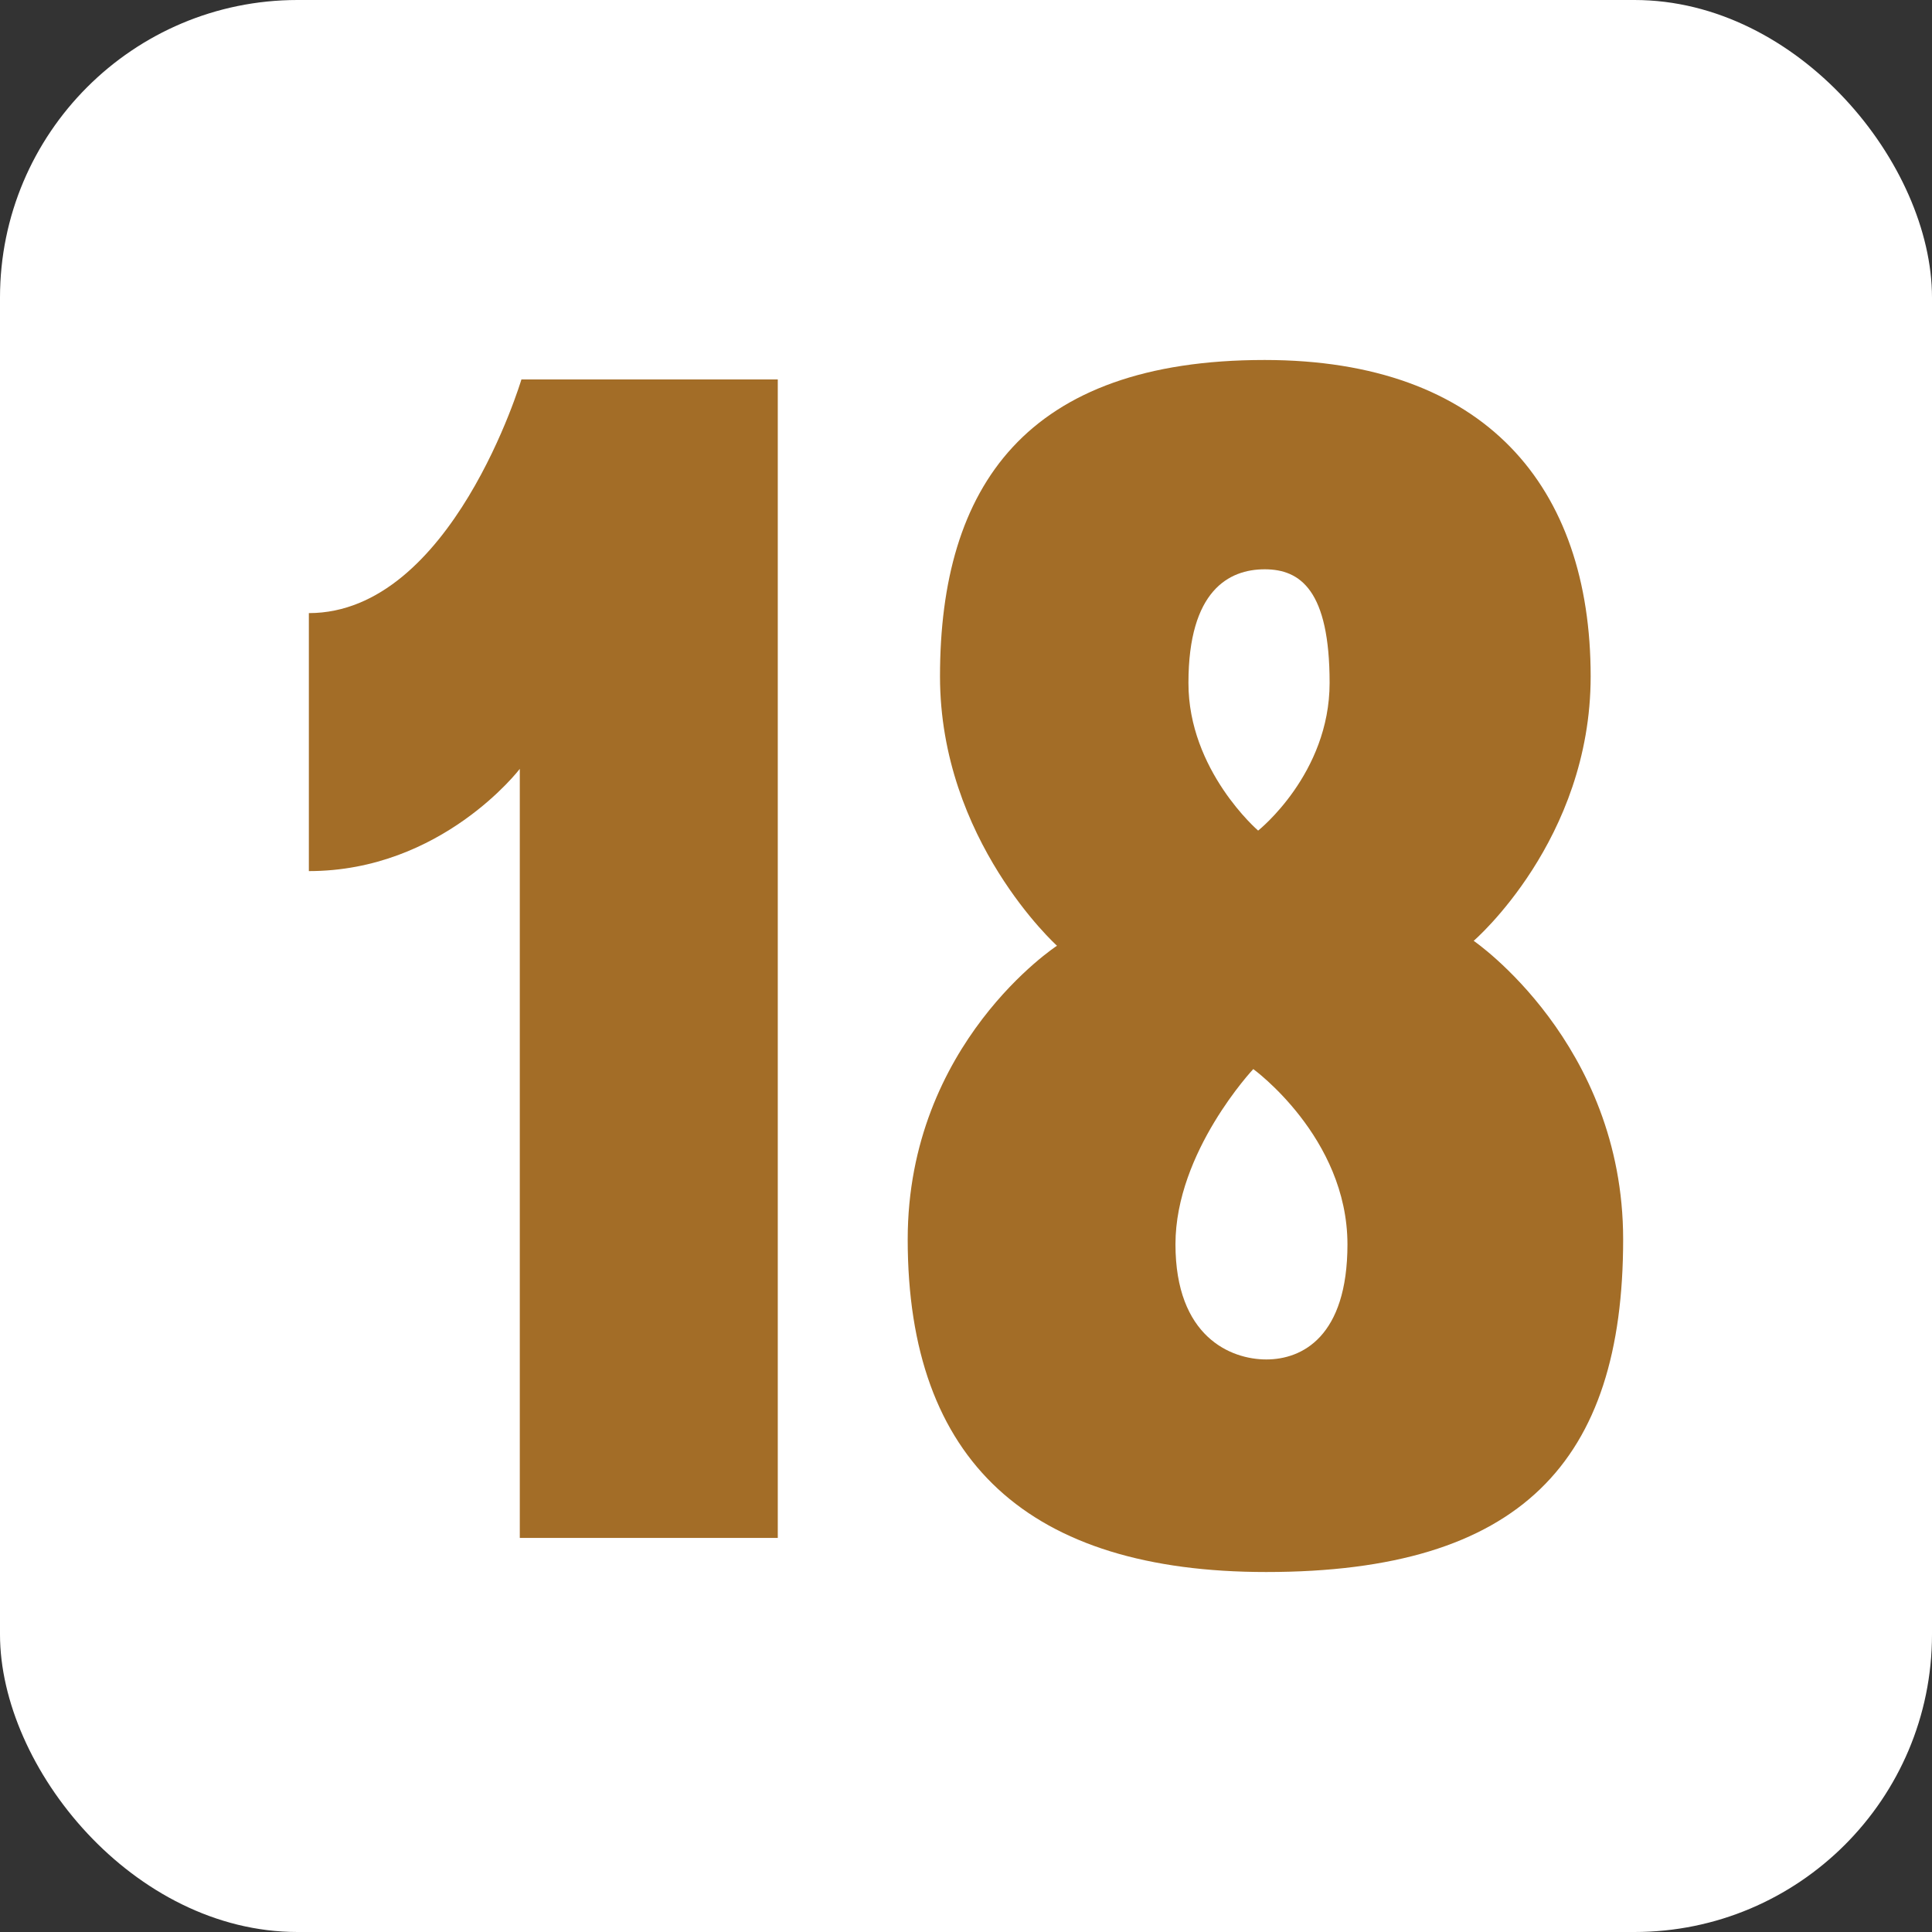 <svg height="512" viewBox="0 0 512 512" width="512" xmlns="http://www.w3.org/2000/svg"><rect x="0" y="0" width="512" height="512" fill="#333333" stroke="none"/><g id="Layer_2" data-name="Layer 2"><g id="Layer_1-2" data-name="Layer 1"><g id="_18" data-name="18"><rect fill="#fff" height="512" rx="78.86" width="512"/><g fill="#a36d27"><path d="m206.12 100.56v307h-68.37v-203.8s-20.64 27.09-55.9 27.09v-68.37c37.84 0 56.33-61.92 56.33-61.92z"/><path d="m430.15 328.45c0 58.91-27.09 88.15-94.6 88.15-62.78 0-95-29.24-95-88.15 0-52 39.56-77.82 39.56-77.82s-31-27.95-31-71.38c0-50.31 22.79-83.85 86-83.85 58.48 0 86.43 33.54 86.43 83.85 0 43.43-31 70.08-31 70.08s39.61 27.09 39.61 79.12zm-98-45.15s-20.64 21.93-20.64 46.44 14.62 30.53 24.08 30.53 21.5-6 21.5-30.53c-.04-28.38-24.98-46.44-24.98-46.44zm1.29-63.2s18.92-15 18.92-39.13c0-24.51-7.74-30.1-17.2-30.1s-20.21 5.59-20.21 30.1c-.04 23.22 18.45 39.13 18.45 39.13z"/></g></g></g></g></svg>